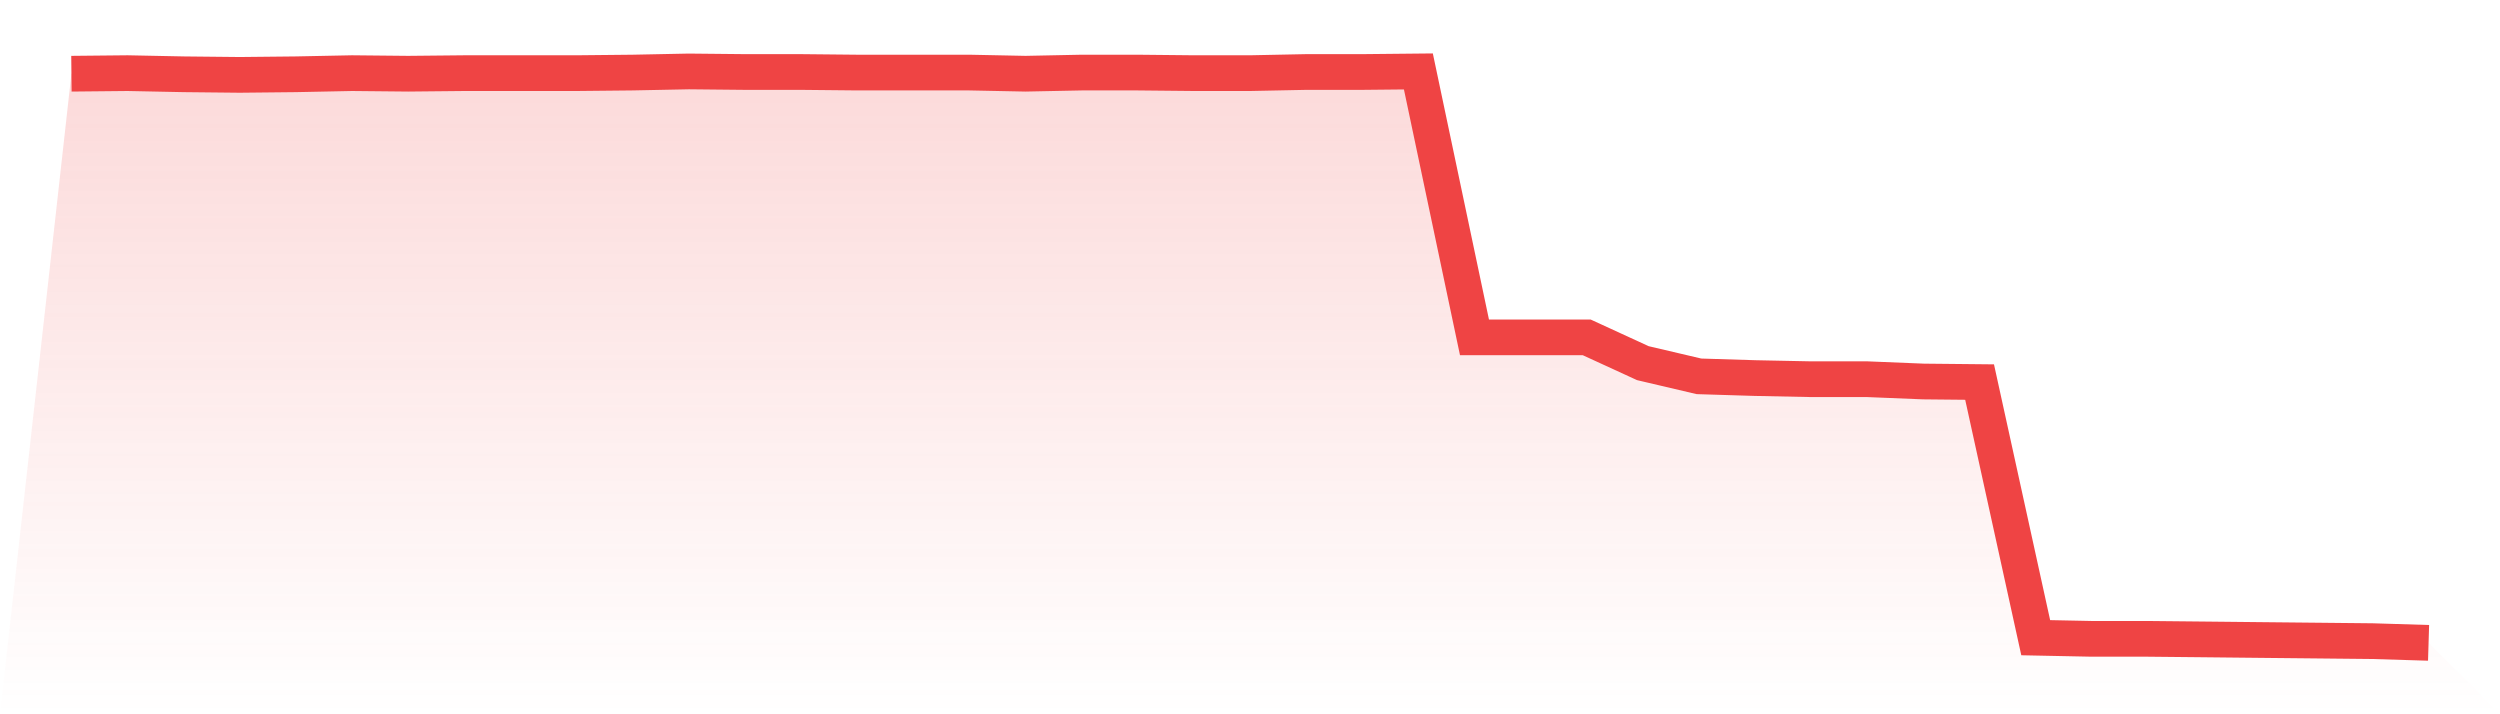 <svg viewBox="0 0 140 40" xmlns="http://www.w3.org/2000/svg">
<defs>
<linearGradient id="gradient" x1="0" x2="0" y1="0" y2="1">
<stop offset="0%" stop-color="#ef4444" stop-opacity="0.2"/>
<stop offset="100%" stop-color="#ef4444" stop-opacity="0"/>
</linearGradient>
</defs>
<path d="M4,4.128 L4,4.128 L7.143,4.096 L10.286,4.16 L13.429,4.193 L16.571,4.16 L19.714,4.096 L22.857,4.128 L26,4.096 L29.143,4.096 L32.286,4.096 L35.429,4.064 L38.571,4 L41.714,4.032 L44.857,4.032 L48,4.064 L51.143,4.064 L54.286,4.064 L57.429,4.128 L60.571,4.064 L63.714,4.064 L66.857,4.096 L70,4.096 L73.143,4.032 L76.286,4.032 L79.429,4 L82.571,18.893 L85.714,18.893 L88.857,18.893 L92,20.337 L95.143,21.075 L98.286,21.172 L101.429,21.236 L104.571,21.236 L107.714,21.364 L110.857,21.396 L114,35.711 L117.143,35.775 L120.286,35.775 L123.429,35.807 L126.571,35.84 L129.714,35.872 L132.857,35.904 L136,36 L140,40 L0,40 z" fill="url(#gradient)"/>
<path d="M4,4.128 L4,4.128 L7.143,4.096 L10.286,4.16 L13.429,4.193 L16.571,4.16 L19.714,4.096 L22.857,4.128 L26,4.096 L29.143,4.096 L32.286,4.096 L35.429,4.064 L38.571,4 L41.714,4.032 L44.857,4.032 L48,4.064 L51.143,4.064 L54.286,4.064 L57.429,4.128 L60.571,4.064 L63.714,4.064 L66.857,4.096 L70,4.096 L73.143,4.032 L76.286,4.032 L79.429,4 L82.571,18.893 L85.714,18.893 L88.857,18.893 L92,20.337 L95.143,21.075 L98.286,21.172 L101.429,21.236 L104.571,21.236 L107.714,21.364 L110.857,21.396 L114,35.711 L117.143,35.775 L120.286,35.775 L123.429,35.807 L126.571,35.84 L129.714,35.872 L132.857,35.904 L136,36" fill="none" stroke="#ef4444" stroke-width="2"/>
</svg>